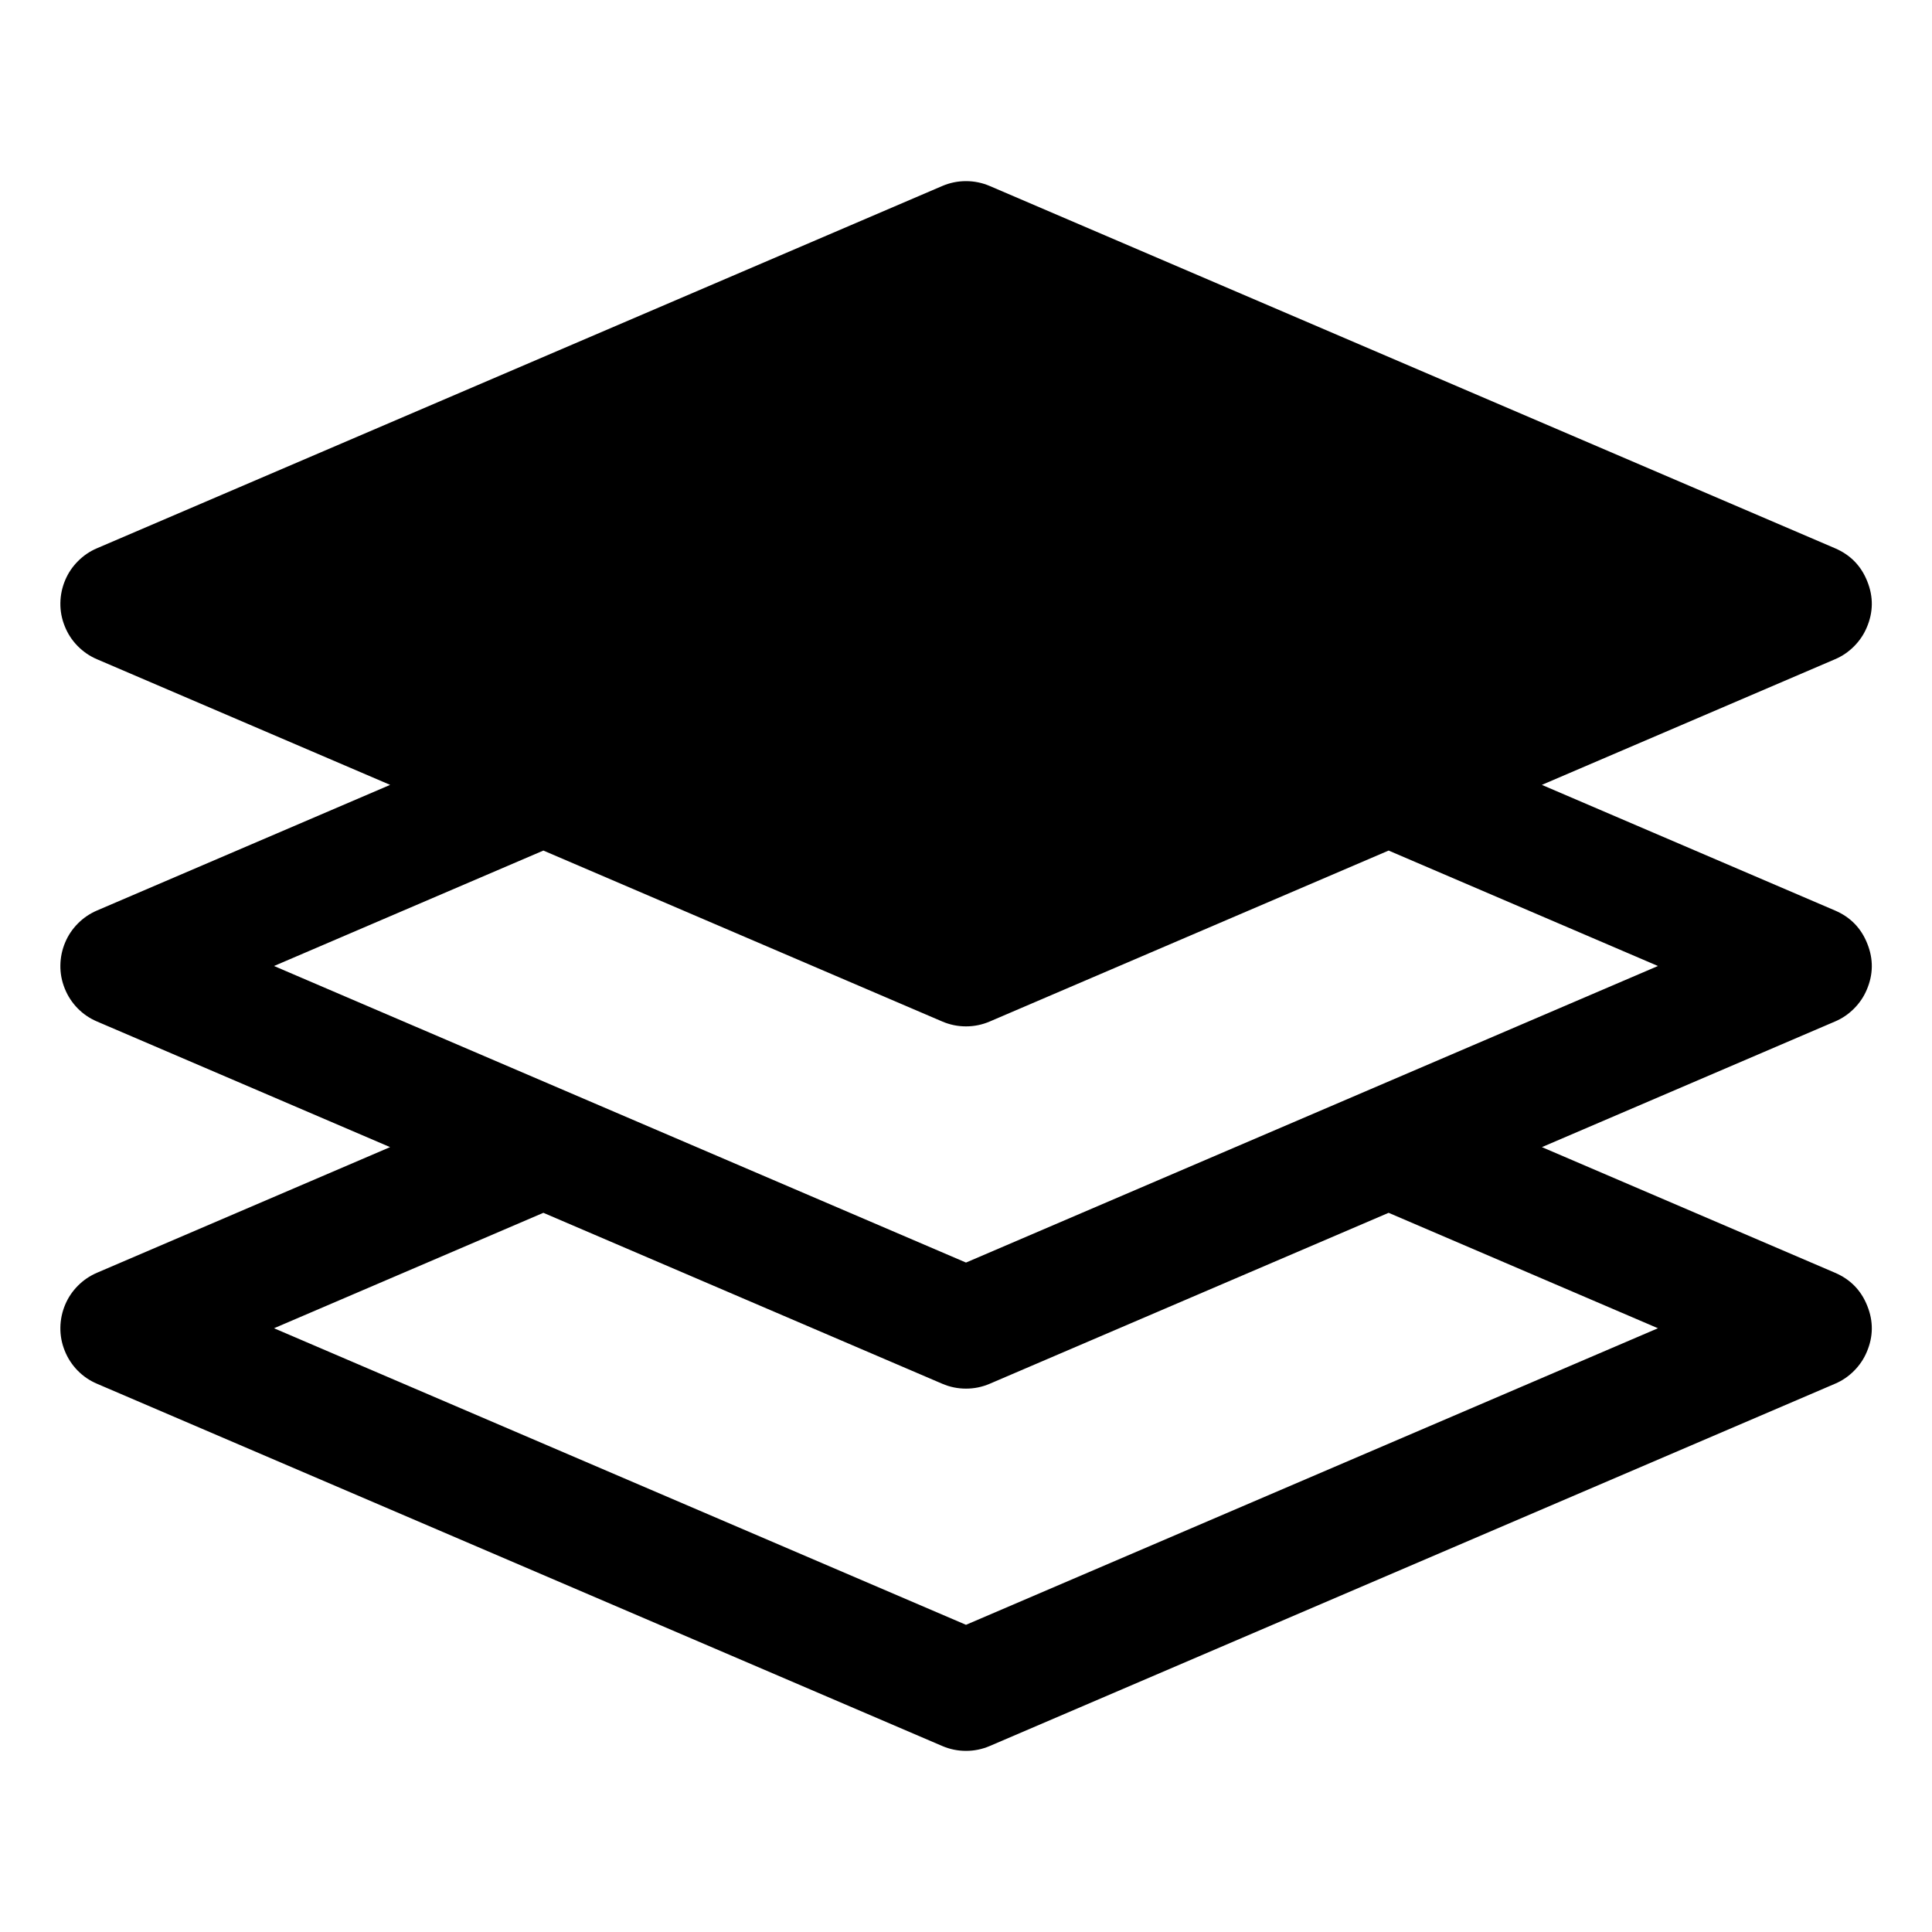 <svg width="32" height="32" viewBox="0 0 32 32" fill="none" xmlns="http://www.w3.org/2000/svg">
<g id="Clip path group">
<mask id="mask0_386_1174" style="mask-type:luminance" maskUnits="userSpaceOnUse" x="0" y="0" width="32" height="32">
<g id="clip_1">
<path id="artboard_1" fill-rule="evenodd" clip-rule="evenodd" d="M0 0H32V32H0V0Z" fill="white"/>
</g>
</mask>
<g mask="url(#mask0_386_1174)">
<g id="layer">
<path id="Vector" fill-rule="evenodd" clip-rule="evenodd" d="M30.394 9.081L16.394 3.081C16.268 3.027 16.137 3 16 3C15.863 3 15.732 3.027 15.606 3.081L1.606 9.081C1.488 9.131 1.384 9.202 1.293 9.293C1.202 9.384 1.131 9.488 1.081 9.606C1.029 9.728 1.002 9.855 1 9.988C0.998 10.12 1.022 10.248 1.072 10.371C1.121 10.495 1.192 10.604 1.284 10.698C1.377 10.793 1.484 10.867 1.606 10.919L6.462 13L1.606 15.081C1.488 15.132 1.384 15.202 1.293 15.293C1.202 15.384 1.131 15.488 1.081 15.606C1.029 15.728 1.002 15.855 1 15.988C0.998 16.121 1.022 16.248 1.072 16.372C1.121 16.495 1.192 16.604 1.284 16.699C1.377 16.794 1.484 16.867 1.606 16.919L6.461 19L1.606 21.081C1.488 21.132 1.384 21.202 1.293 21.293C1.202 21.384 1.131 21.488 1.081 21.606C1.029 21.728 1.002 21.855 1 21.988C0.998 22.121 1.022 22.248 1.072 22.372C1.121 22.495 1.192 22.604 1.284 22.699C1.377 22.794 1.484 22.867 1.606 22.919L15.606 28.919C15.732 28.973 15.863 29 16 29C16.137 29 16.268 28.973 16.394 28.919L30.394 22.919C30.512 22.869 30.616 22.798 30.707 22.707C30.798 22.616 30.869 22.512 30.919 22.394C31.028 22.14 31.031 21.885 30.928 21.629C30.826 21.372 30.648 21.19 30.394 21.081L25.539 19L30.394 16.919C30.512 16.869 30.616 16.798 30.707 16.707C30.798 16.616 30.869 16.512 30.919 16.394C31.028 16.14 31.031 15.885 30.928 15.629C30.826 15.372 30.648 15.19 30.394 15.081L25.538 13L30.394 10.919C30.512 10.869 30.616 10.798 30.707 10.707C30.798 10.616 30.869 10.512 30.919 10.394C31.028 10.14 31.031 9.885 30.928 9.629C30.826 9.372 30.648 9.19 30.394 9.081ZM23 14.088L16.394 16.919C16.268 16.973 16.137 17 16 17C15.863 17 15.732 16.973 15.606 16.919L9 14.088L4.539 16L16 20.912L27.461 16L23 14.088ZM4.539 22L9 20.088L15.606 22.919C15.732 22.973 15.863 23 16 23C16.137 23 16.268 22.973 16.394 22.919L23 20.088L27.461 22L16 26.912L4.539 22Z" fill="black"/>
</g>
</g>
</g>
</svg>
